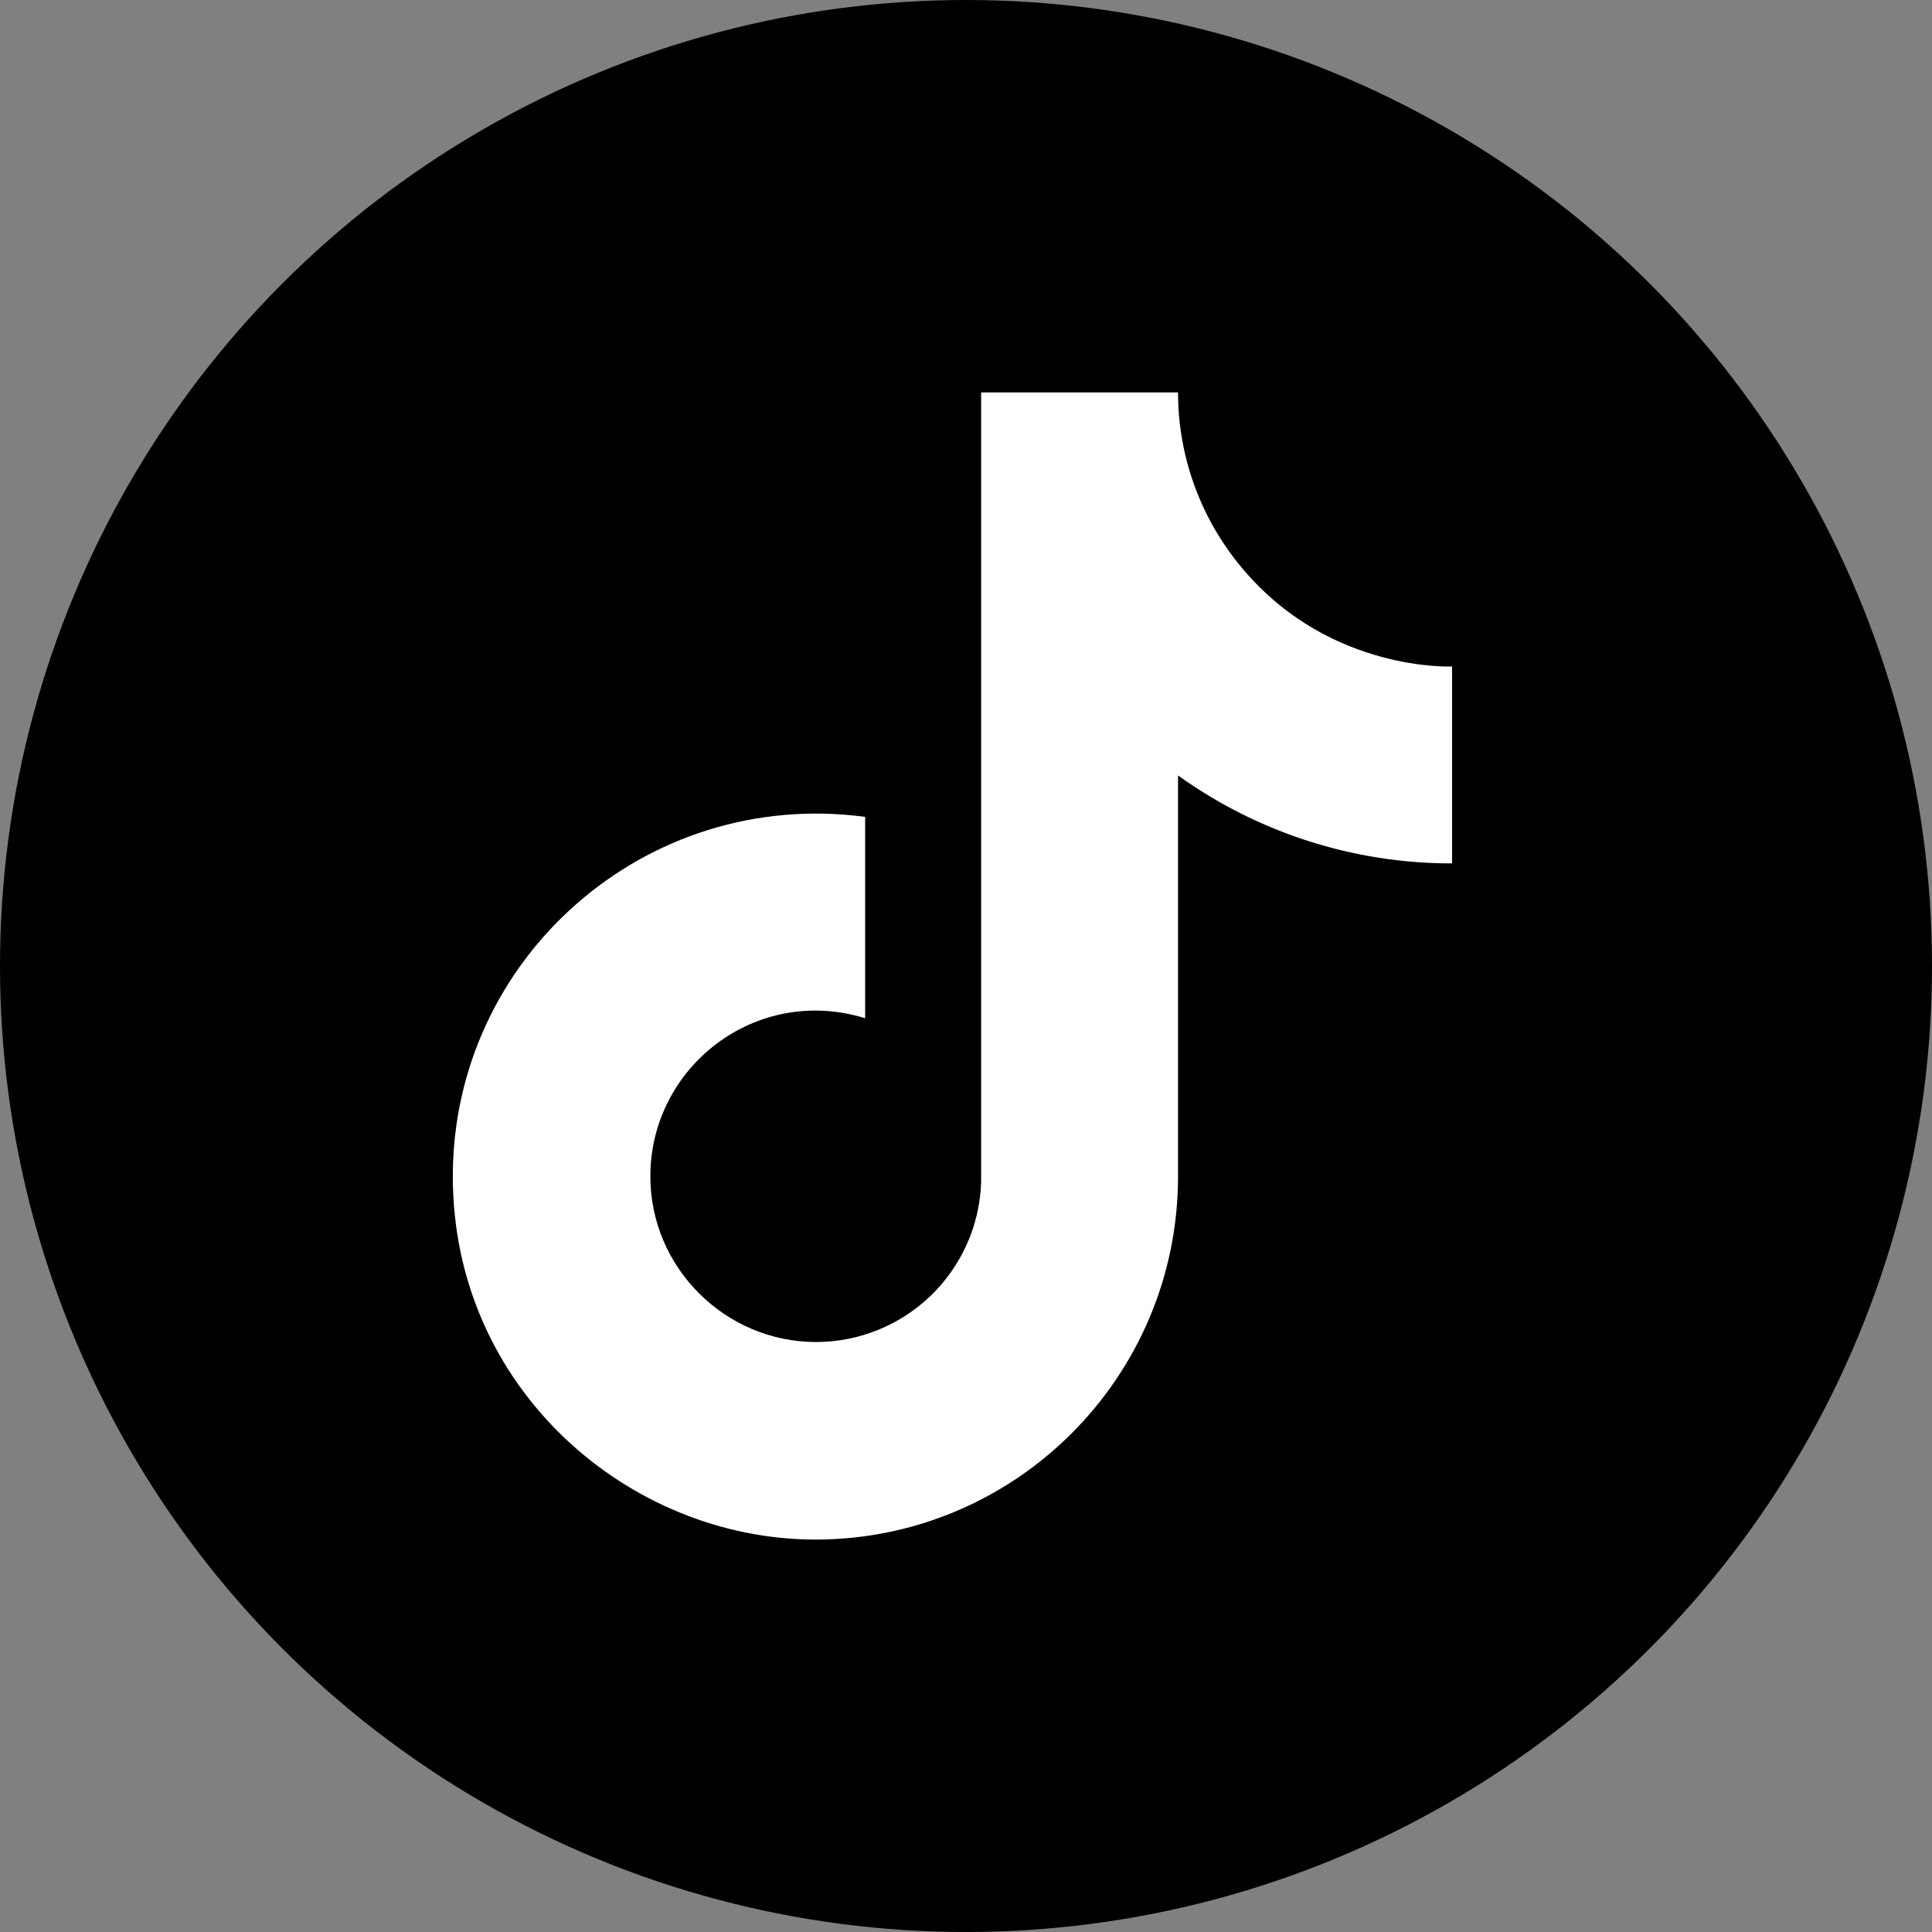<svg width="64" height="64" viewBox="0 0 64 64" fill="none" xmlns="http://www.w3.org/2000/svg">
<rect x="0" y="0" width="64" height="64" fill="#808080" stroke="none"/>
<circle cx="32" cy="32" r="32" fill="black"/>
<path d="M41.262 18.953C39.819 17.306 39.024 15.19 39.024 13H32.501V39.178C32.451 40.594 31.853 41.936 30.833 42.921C29.813 43.905 28.451 44.455 27.033 44.456C24.036 44.456 21.544 42.007 21.544 38.967C21.544 35.336 25.049 32.612 28.659 33.731V27.06C21.376 26.089 15 31.747 15 38.967C15 45.997 20.827 51 27.012 51C33.641 51 39.024 45.617 39.024 38.967V25.688C41.67 27.587 44.846 28.607 48.102 28.601V22.078C48.102 22.078 44.133 22.268 41.262 18.953Z" fill="white"/>
</svg>
